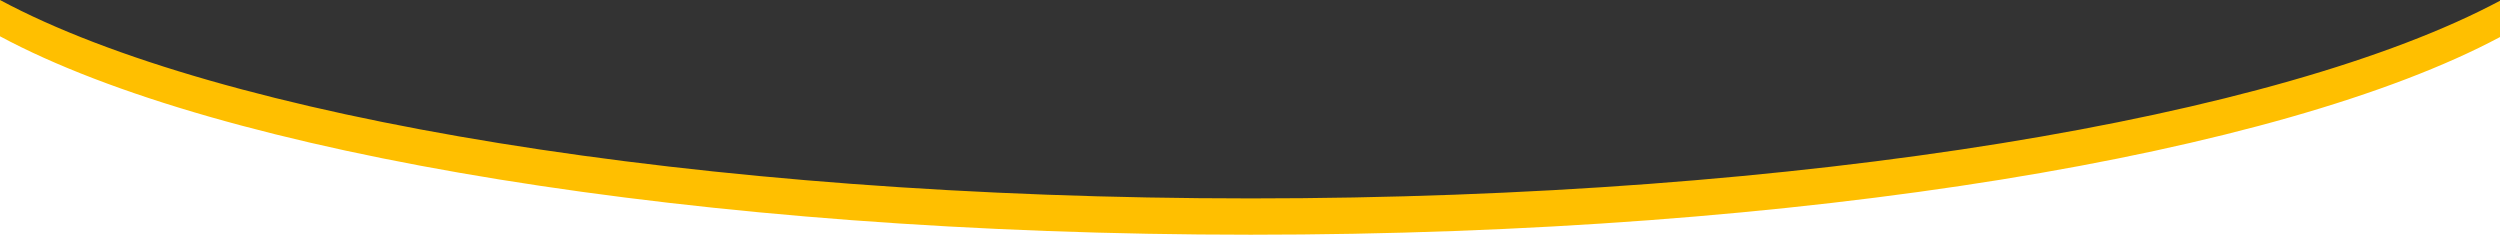 <?xml version="1.0" encoding="utf-8"?>
<!-- Generator: Adobe Illustrator 21.1.0, SVG Export Plug-In . SVG Version: 6.00 Build 0)  -->
<svg version="1.1" id="Layer_1" xmlns="http://www.w3.org/2000/svg" xmlns:xlink="http://www.w3.org/1999/xlink" x="0px" y="0px"
	 viewBox="0 0 1653.1 162.1" style="enable-background:new 0 0 1653.1 162.1;" xml:space="preserve" preserveAspectRatio="none">
<rect x="0" y="0" width="1653.1" height="162.1" fill="#333333" stroke="none"/>
<style type="text/css">
	.st0{fill:#FFFFFF;}
	.st1{fill:#FFBF00;}
</style>
<g>
	<path class="st0" d="M1653.1,14.5C1508.4,91.7,1192.9,145.3,827,145.3C460.3,145.2,144.3,91.5,0,14v148.1h1653.1V14.5z"/>
	<path class="st1" d="M1653.1,24.5v-24C1508.4,77.7,1192.9,131.2,827,131.2C460.3,131.2,144.3,77.5,0,0v24
		c144.3,77.5,460.3,131.2,827,131.2C1192.9,155.2,1508.4,101.7,1653.1,24.5z"/>
</g>
</svg>
